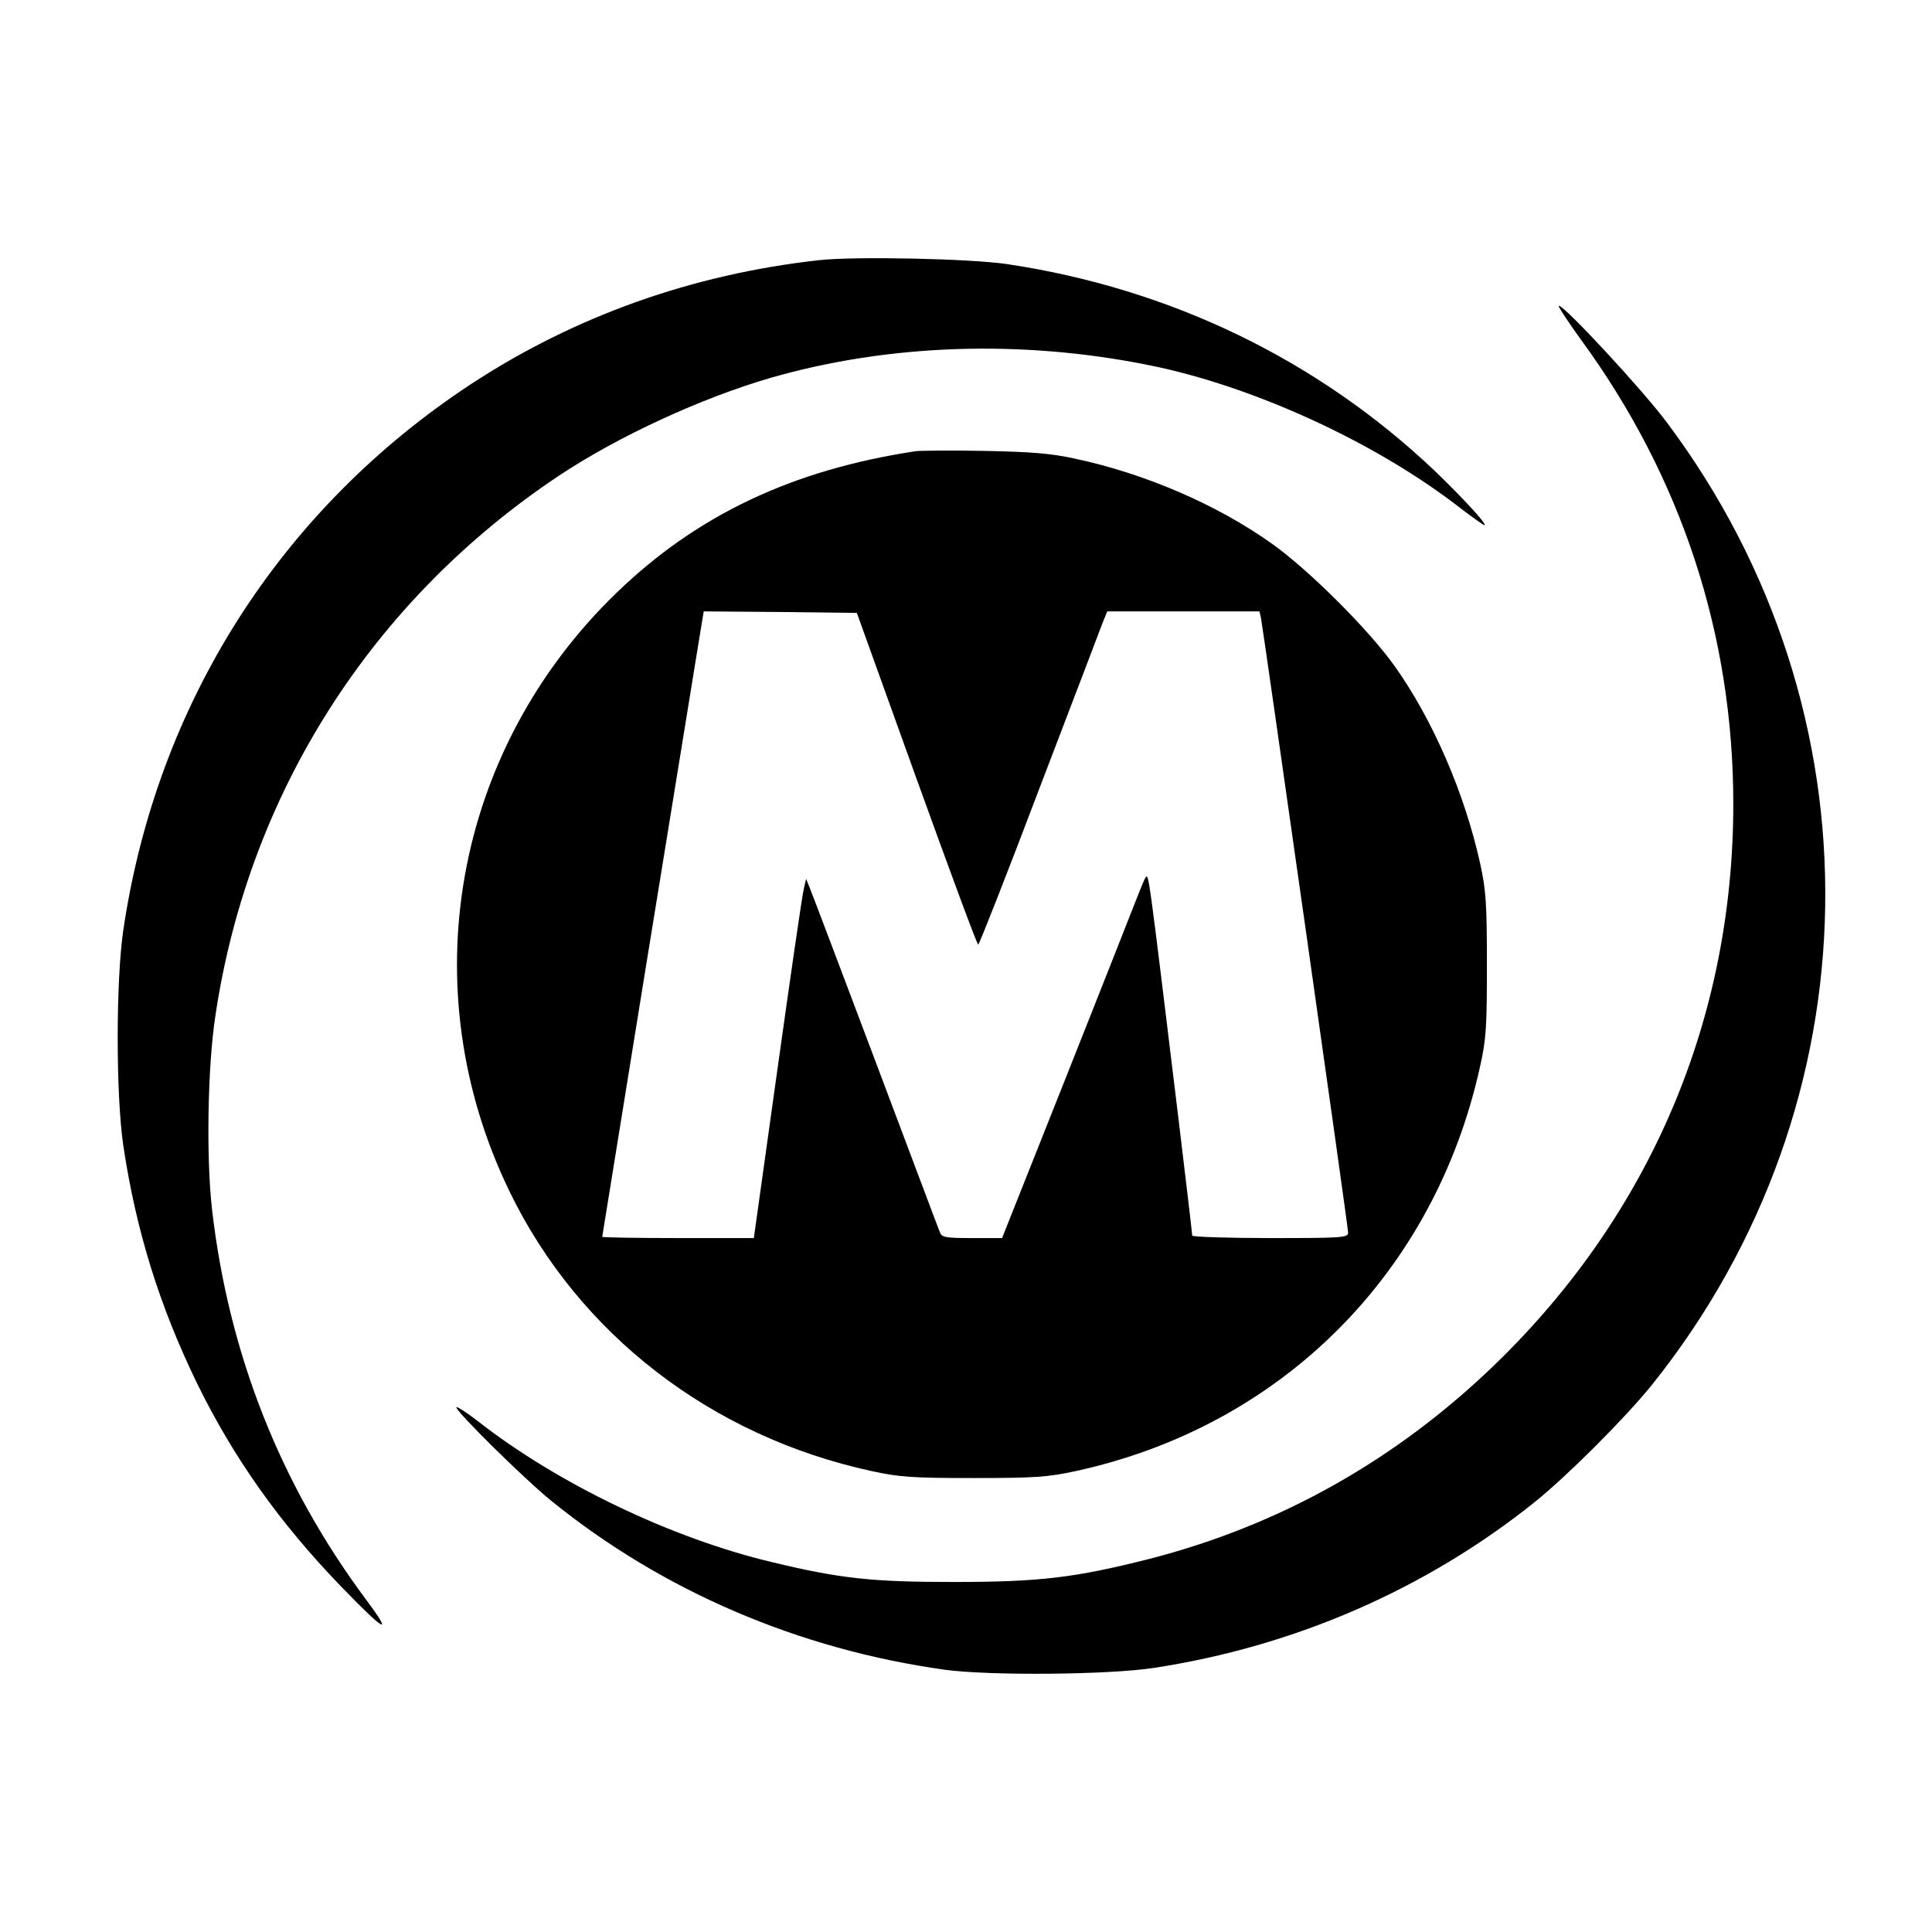 <?xml version="1.0" encoding="UTF-8" standalone="no"?>
<svg xmlns="http://www.w3.org/2000/svg" version="1.0" width="632pt" height="632pt" viewBox="0 0 632 632" preserveAspectRatio="xMidYMid meet">
  <g transform="translate(0,632) scale(0.1,-0.1)" fill="#000000" stroke="none">
    <path d="M2680 5469 c-415 -46 -800 -183 -1140 -406 -623 -410 -1028 -1046 -1137 -1788 -24 -167 -24 -533 0 -700 41 -277 118 -526 242 -781 119 -243 270 -456 470 -663 146 -151 173 -165 82 -43 -280 376 -448 802 -503 1272 -20 172 -15 472 11 640 109 726 512 1357 1125 1765 193 128 464 253 691 319 386 111 821 126 1240 41 332 -67 724 -245 999 -454 41 -32 82 -61 90 -66 33 -20 -57 79 -158 176 -382 362 -863 595 -1397 675 -121 18 -497 26 -615 13z"></path>
    <path d="M5173 5207 c328 -449 497 -965 497 -1517 0 -702 -271 -1340 -777 -1831 -325 -315 -706 -529 -1135 -639 -242 -61 -355 -75 -638 -75 -268 0 -371 11 -595 65 -329 78 -703 258 -963 462 -35 27 -66 47 -69 45 -8 -8 222 -235 311 -307 363 -294 807 -485 1286 -552 146 -20 536 -17 685 6 459 70 889 257 1245 542 109 88 296 275 384 384 738 922 757 2204 48 3149 -80 107 -334 381 -353 381 -4 0 29 -51 74 -113z"></path>
    <path d="M2995 4844 c-402 -61 -714 -208 -978 -463 -534 -516 -673 -1296 -349 -1961 226 -464 658 -798 1182 -912 92 -20 133 -23 335 -23 202 0 243 3 335 23 674 147 1174 649 1322 1325 20 89 22 131 22 332 0 200 -3 243 -22 330 -51 231 -155 470 -279 645 -87 122 -282 316 -403 402 -180 128 -415 229 -645 278 -78 17 -143 22 -295 25 -107 2 -208 1 -225 -1z m3 -1071 c108 -299 198 -543 202 -543 3 0 93 228 199 508 107 279 200 524 208 545 l15 37 249 0 249 0 5 -22 c7 -35 285 -1991 285 -2010 0 -17 -19 -18 -255 -18 -140 0 -255 4 -255 8 0 5 -20 177 -45 383 -100 822 -97 802 -108 788 -2 -2 -15 -33 -29 -69 -14 -36 -118 -300 -232 -587 l-208 -523 -98 0 c-84 0 -99 2 -105 18 -4 9 -98 260 -210 557 -112 297 -209 554 -216 570 l-12 30 -7 -30 c-5 -16 -43 -281 -86 -587 l-78 -558 -248 0 c-136 0 -248 2 -248 4 0 3 274 1693 321 1979 l11 67 251 -2 250 -3 195 -542z"></path>
  </g>
</svg>
